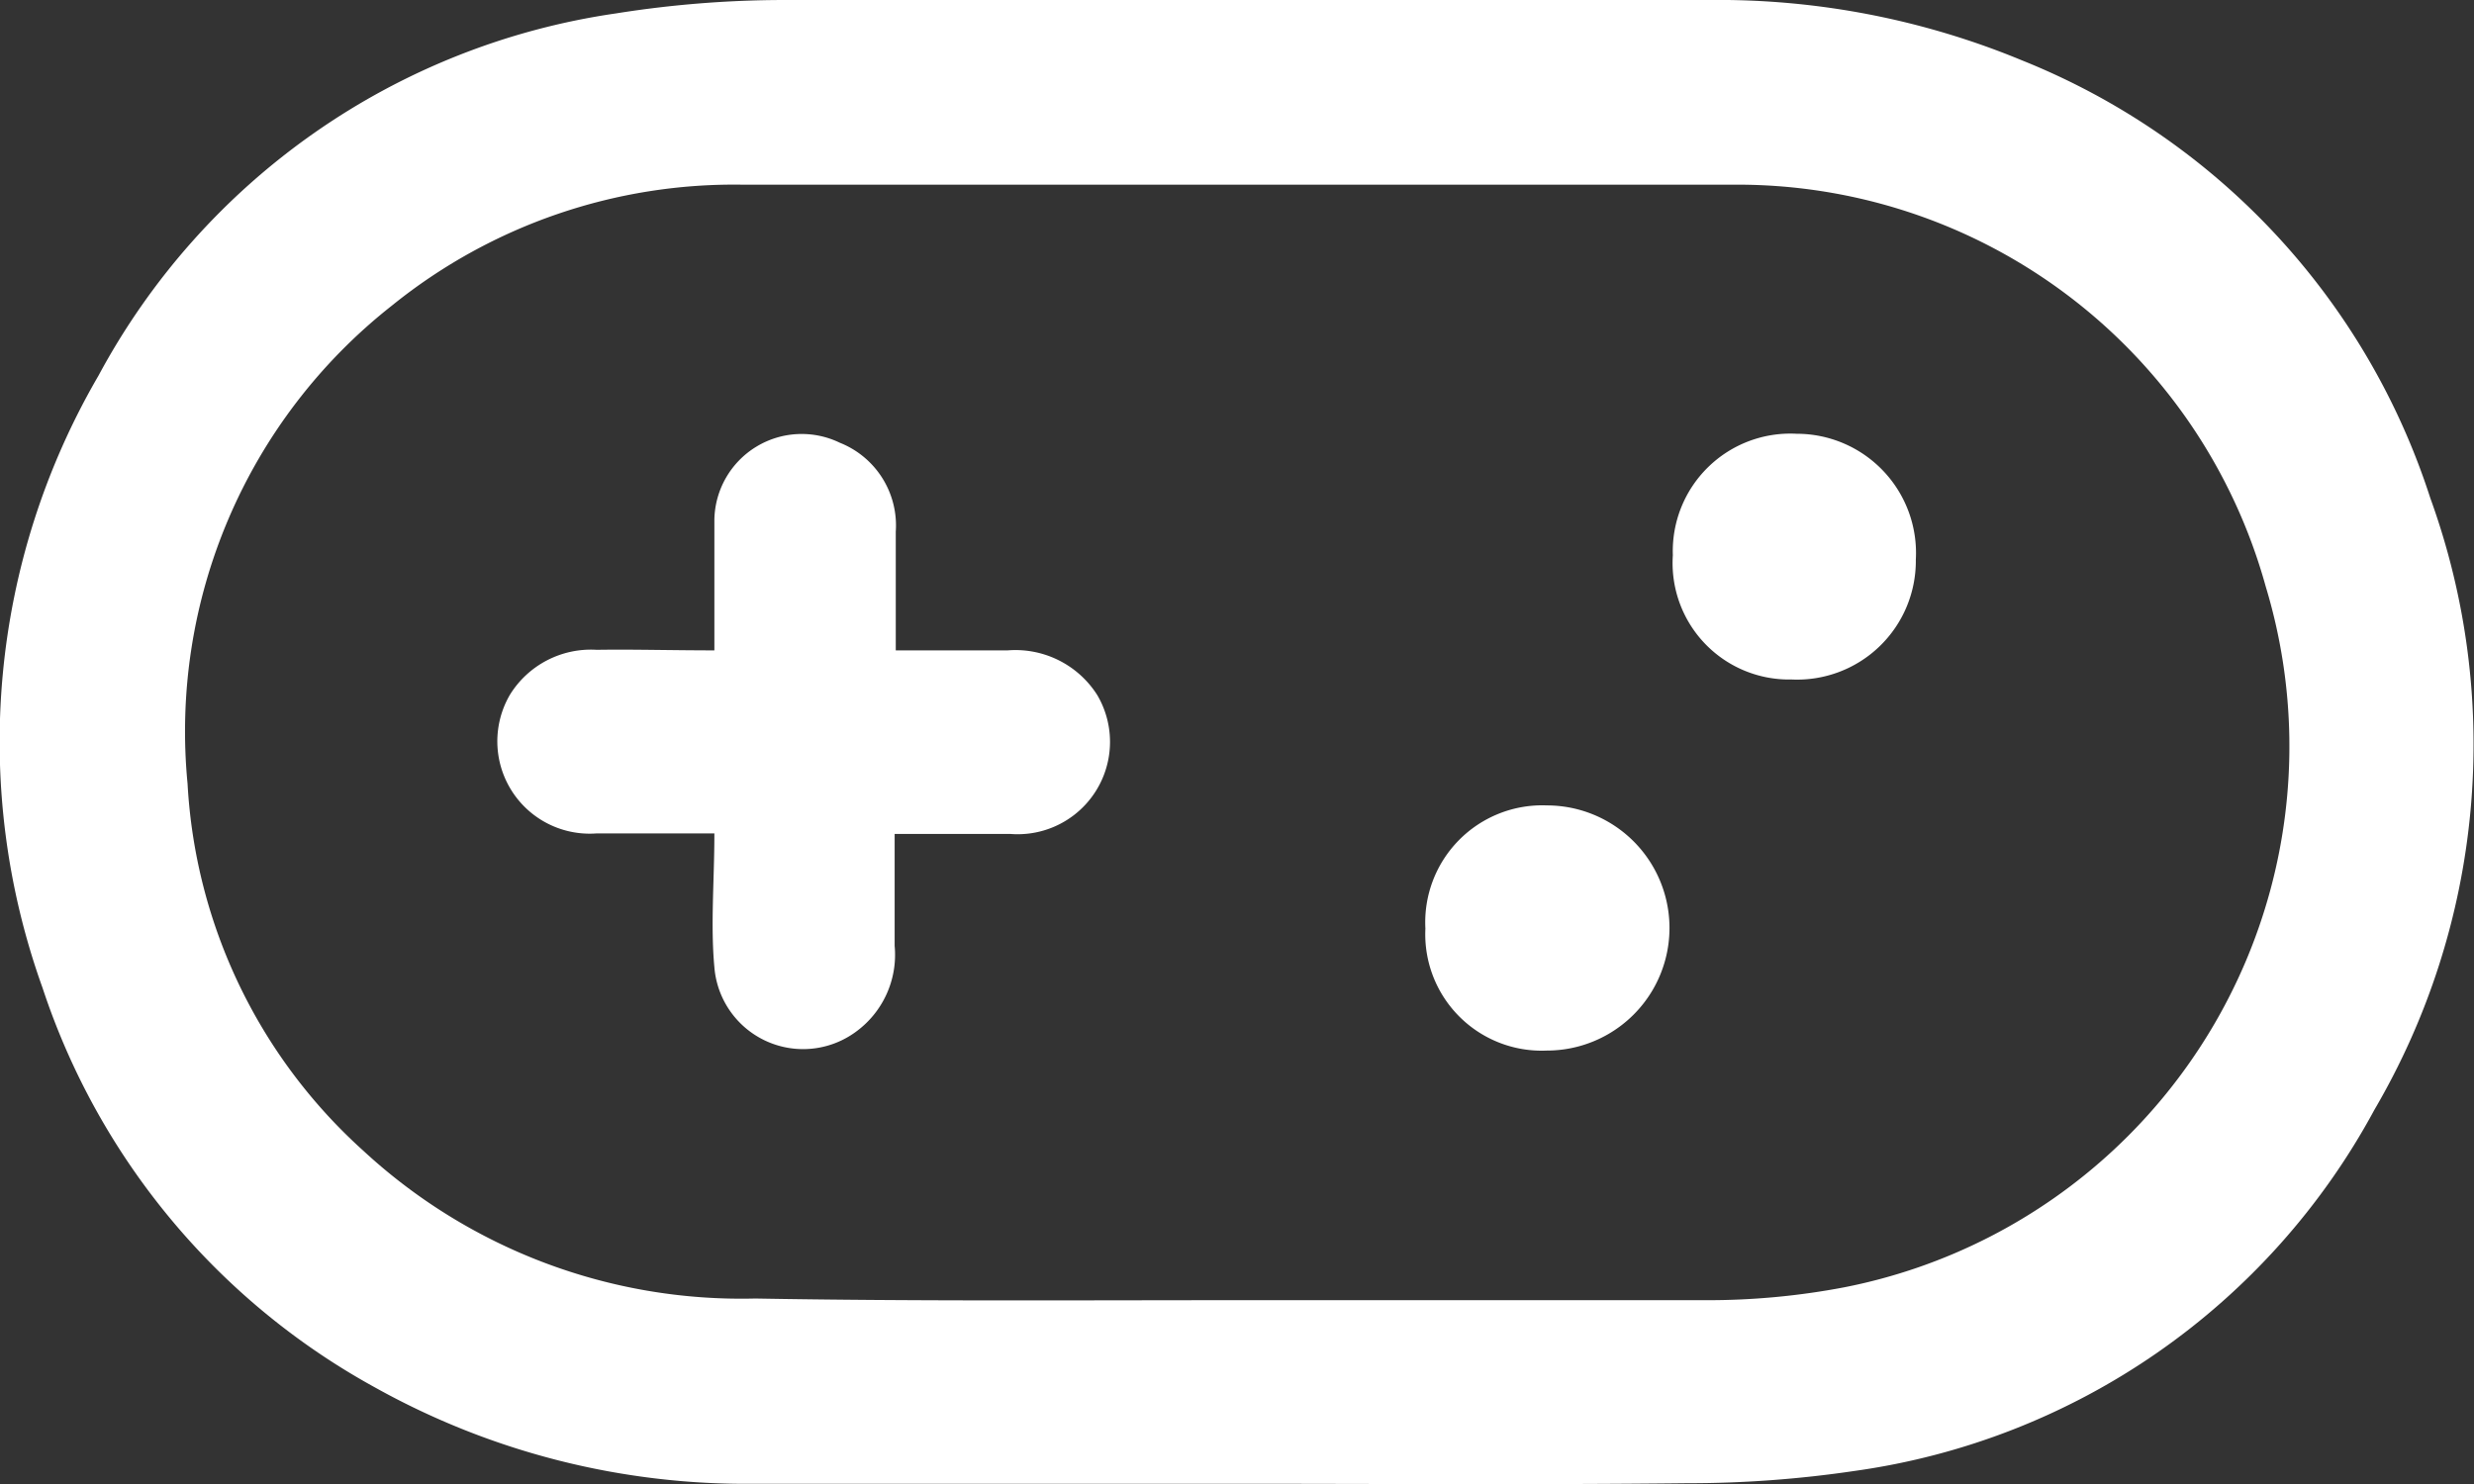 <svg xmlns="http://www.w3.org/2000/svg" viewBox="0 0 44.19 26.52"><rect x="0" y="0" width="44.19" height="26.52" fill="#333333" stroke="none"/><defs><style>.cls-1{fill:#fff;}</style></defs><title>icon1</title><g id="Capa_2" data-name="Capa 2"><g id="Capa_1-2" data-name="Capa 1"><path class="cls-1" d="M22,26.51c-2.83,0-5.67,0-8.51,0A13.6,13.6,0,0,1,6.7,24.79,12.67,12.67,0,0,1,.76,17.65a13,13,0,0,1,1-10.94A12.53,12.53,0,0,1,11,.24,19.22,19.22,0,0,1,14,0c5.5,0,11,0,16.52,0a14.18,14.18,0,0,1,5.6,1.08A12.58,12.58,0,0,1,43.41,8.9a12.92,12.92,0,0,1-1,10.93,12.51,12.51,0,0,1-9.28,6.45,20.26,20.26,0,0,1-3,.22C27.43,26.53,24.74,26.51,22,26.51Zm0-3.28c2.82,0,5.64,0,8.46,0A13,13,0,0,0,32.94,23a9.85,9.85,0,0,0,7.53-12.52A9.79,9.79,0,0,0,30.92,3.3c-5.87,0-11.75,0-17.63,0A9.72,9.72,0,0,0,7,5.46,9.68,9.68,0,0,0,3.35,14a9.53,9.53,0,0,0,3.14,6.56,9.94,9.94,0,0,0,7,2.64C16.32,23.25,19.2,23.23,22.07,23.23Z" transform="translate(0)"/><path class="cls-1" d="M12.76,11.62c0-.84,0-1.59,0-2.34A1.56,1.56,0,0,1,15,7.91,1.59,1.59,0,0,1,16,9.5c0,.68,0,1.36,0,2.12.71,0,1.37,0,2,0a1.73,1.73,0,0,1,1.6.8,1.65,1.65,0,0,1-1.55,2.48c-.66,0-1.32,0-2.07,0v2a1.7,1.7,0,0,1-.7,1.54,1.59,1.59,0,0,1-2.52-1.16c-.07-.76,0-1.54,0-2.39-.76,0-1.43,0-2.1,0a1.65,1.65,0,0,1-1.55-2.48,1.7,1.7,0,0,1,1.55-.8C11.32,11.6,12,11.62,12.76,11.62Z" transform="translate(0)"/><path class="cls-1" d="M29.88,9.92a2.1,2.1,0,0,1,2.21-2.17A2.13,2.13,0,0,1,34.22,10,2.12,2.12,0,0,1,32,12.14,2.08,2.08,0,0,1,29.88,9.92Z" transform="translate(0)"/><path class="cls-1" d="M25.46,16.59a2.09,2.09,0,0,1,2.17-2.2,2.19,2.19,0,0,1,0,4.38A2.08,2.08,0,0,1,25.46,16.59Z" transform="translate(0)"/></g></g></svg>